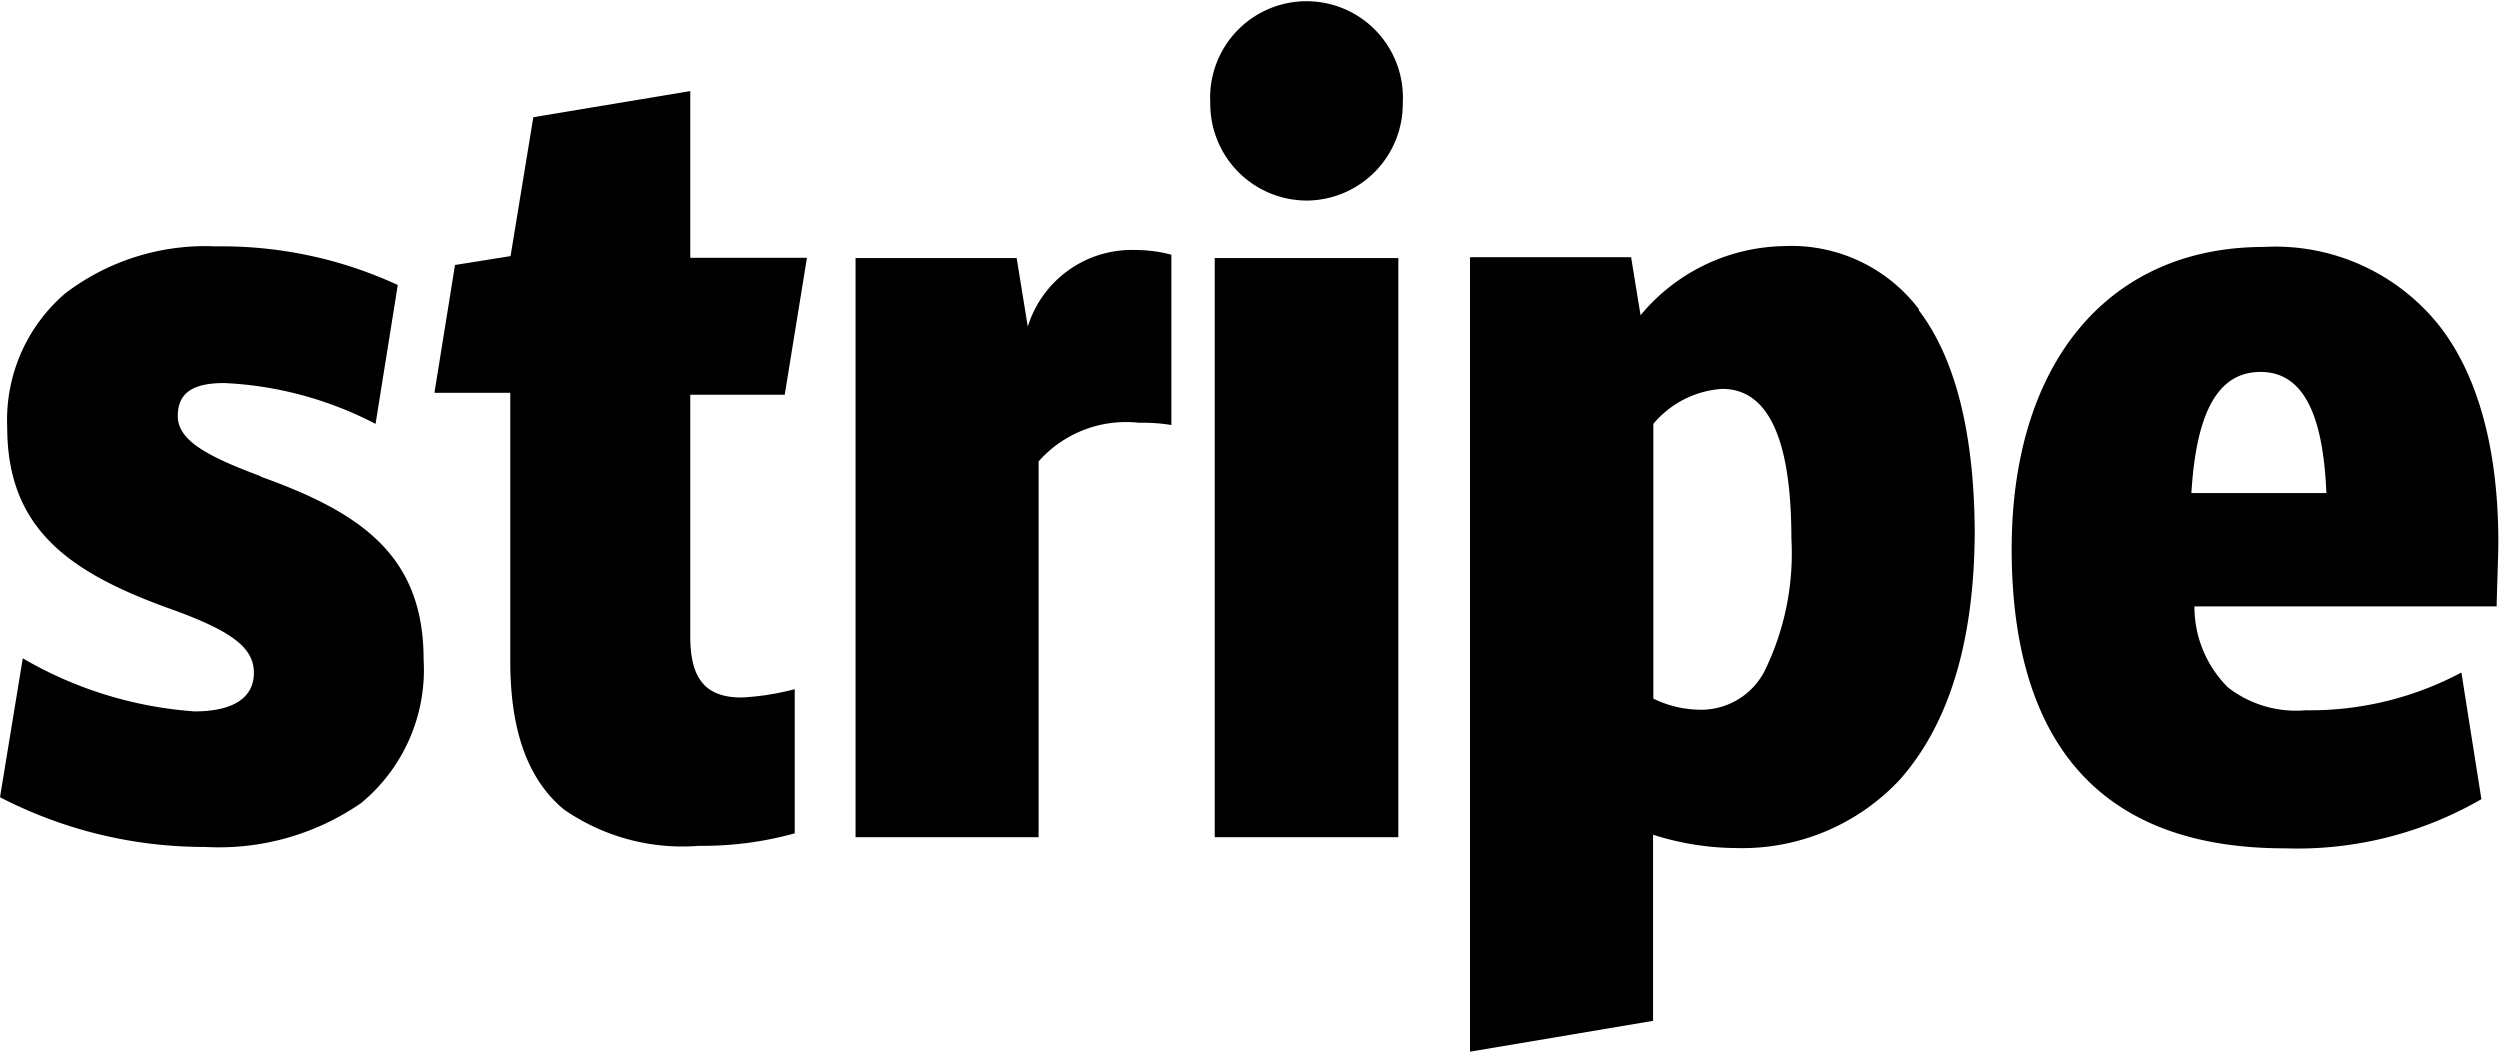 <?xml version="1.0" encoding="UTF-8"?> <svg xmlns="http://www.w3.org/2000/svg" viewBox="0 0 90 38" width="90px" height="38px"><title>stripe</title><path d="M78.89,17.75c.18-3,1-4.36,2.49-4.36s2.25,1.43,2.37,4.36Zm11.05,1.77c0-3.32-.72-6-2.13-7.8A7.54,7.54,0,0,0,81.5,8.89c-5.6,0-9.08,4.18-9.08,10.88,0,3.76.94,6.57,2.77,8.36,1.65,1.61,4,2.41,7.07,2.41a13.24,13.24,0,0,0,7.07-1.77l-.72-4.56A11.58,11.58,0,0,1,83,25.57a4,4,0,0,1-2.79-.82A4.09,4.09,0,0,1,79,21.83H89.88C89.88,21.51,89.94,20,89.94,19.52ZM63.6,24a2.57,2.57,0,0,1-2.31,1.55,3.9,3.9,0,0,1-1.77-.4V15.26A3.53,3.53,0,0,1,62,14c1.67,0,2.49,1.83,2.49,5.39A9.62,9.62,0,0,1,63.6,24Zm5.48-12.87a5.76,5.76,0,0,0-4.86-2.27,6.85,6.85,0,0,0-5.16,2.49l-.34-2.09H52.92V37.86l6.59-1.11v-6.7a10,10,0,0,0,3,.48,7.76,7.76,0,0,0,5.89-2.47c1.77-2,2.69-5,2.69-9C71.06,15.56,70.39,12.89,69.07,11.16ZM43.73,9.29h6.61V30.14H43.73V9.29Zm3.33-2.07A3.48,3.48,0,0,0,50.5,3.7a3.47,3.47,0,1,0-6.93,0A3.48,3.48,0,0,0,47.05,7.22ZM40.88,9A3.92,3.92,0,0,0,37,11.76l-.4-2.47H30.8V30.14h6.59V16.61A4.2,4.2,0,0,1,41,15.22a6.39,6.39,0,0,1,1.17.08V9.17A5,5,0,0,0,40.88,9ZM28.25,14.21l.8-4.93h-4.2v-6l-5.65.94-.82,5-2,.32-.74,4.6h2.73v9.67c0,2.51.64,4.26,1.93,5.33a7.48,7.48,0,0,0,4.86,1.31A12.36,12.36,0,0,0,28.61,30V24.81a9.32,9.32,0,0,1-1.91.3c-1.29,0-1.85-.66-1.85-2.19V14.21ZM9.4,17.15c-1.93-.72-3-1.29-3-2.17S7,13.79,8.08,13.79a13.07,13.07,0,0,1,5.44,1.47l.8-5A15.08,15.08,0,0,0,7.77,8.87a8.32,8.32,0,0,0-5.42,1.69A6,6,0,0,0,.26,15.38c0,3.64,2.21,5.21,5.79,6.51,2.31.82,3.09,1.43,3.09,2.33S8.4,25.61,7,25.61A14.27,14.27,0,0,1,.82,23.7l-.82,5a16,16,0,0,0,7.39,1.79A9,9,0,0,0,13,28.91a6.22,6.22,0,0,0,2.25-5.17c0-3.74-2.25-5.29-5.89-6.59Z"></path></svg> 